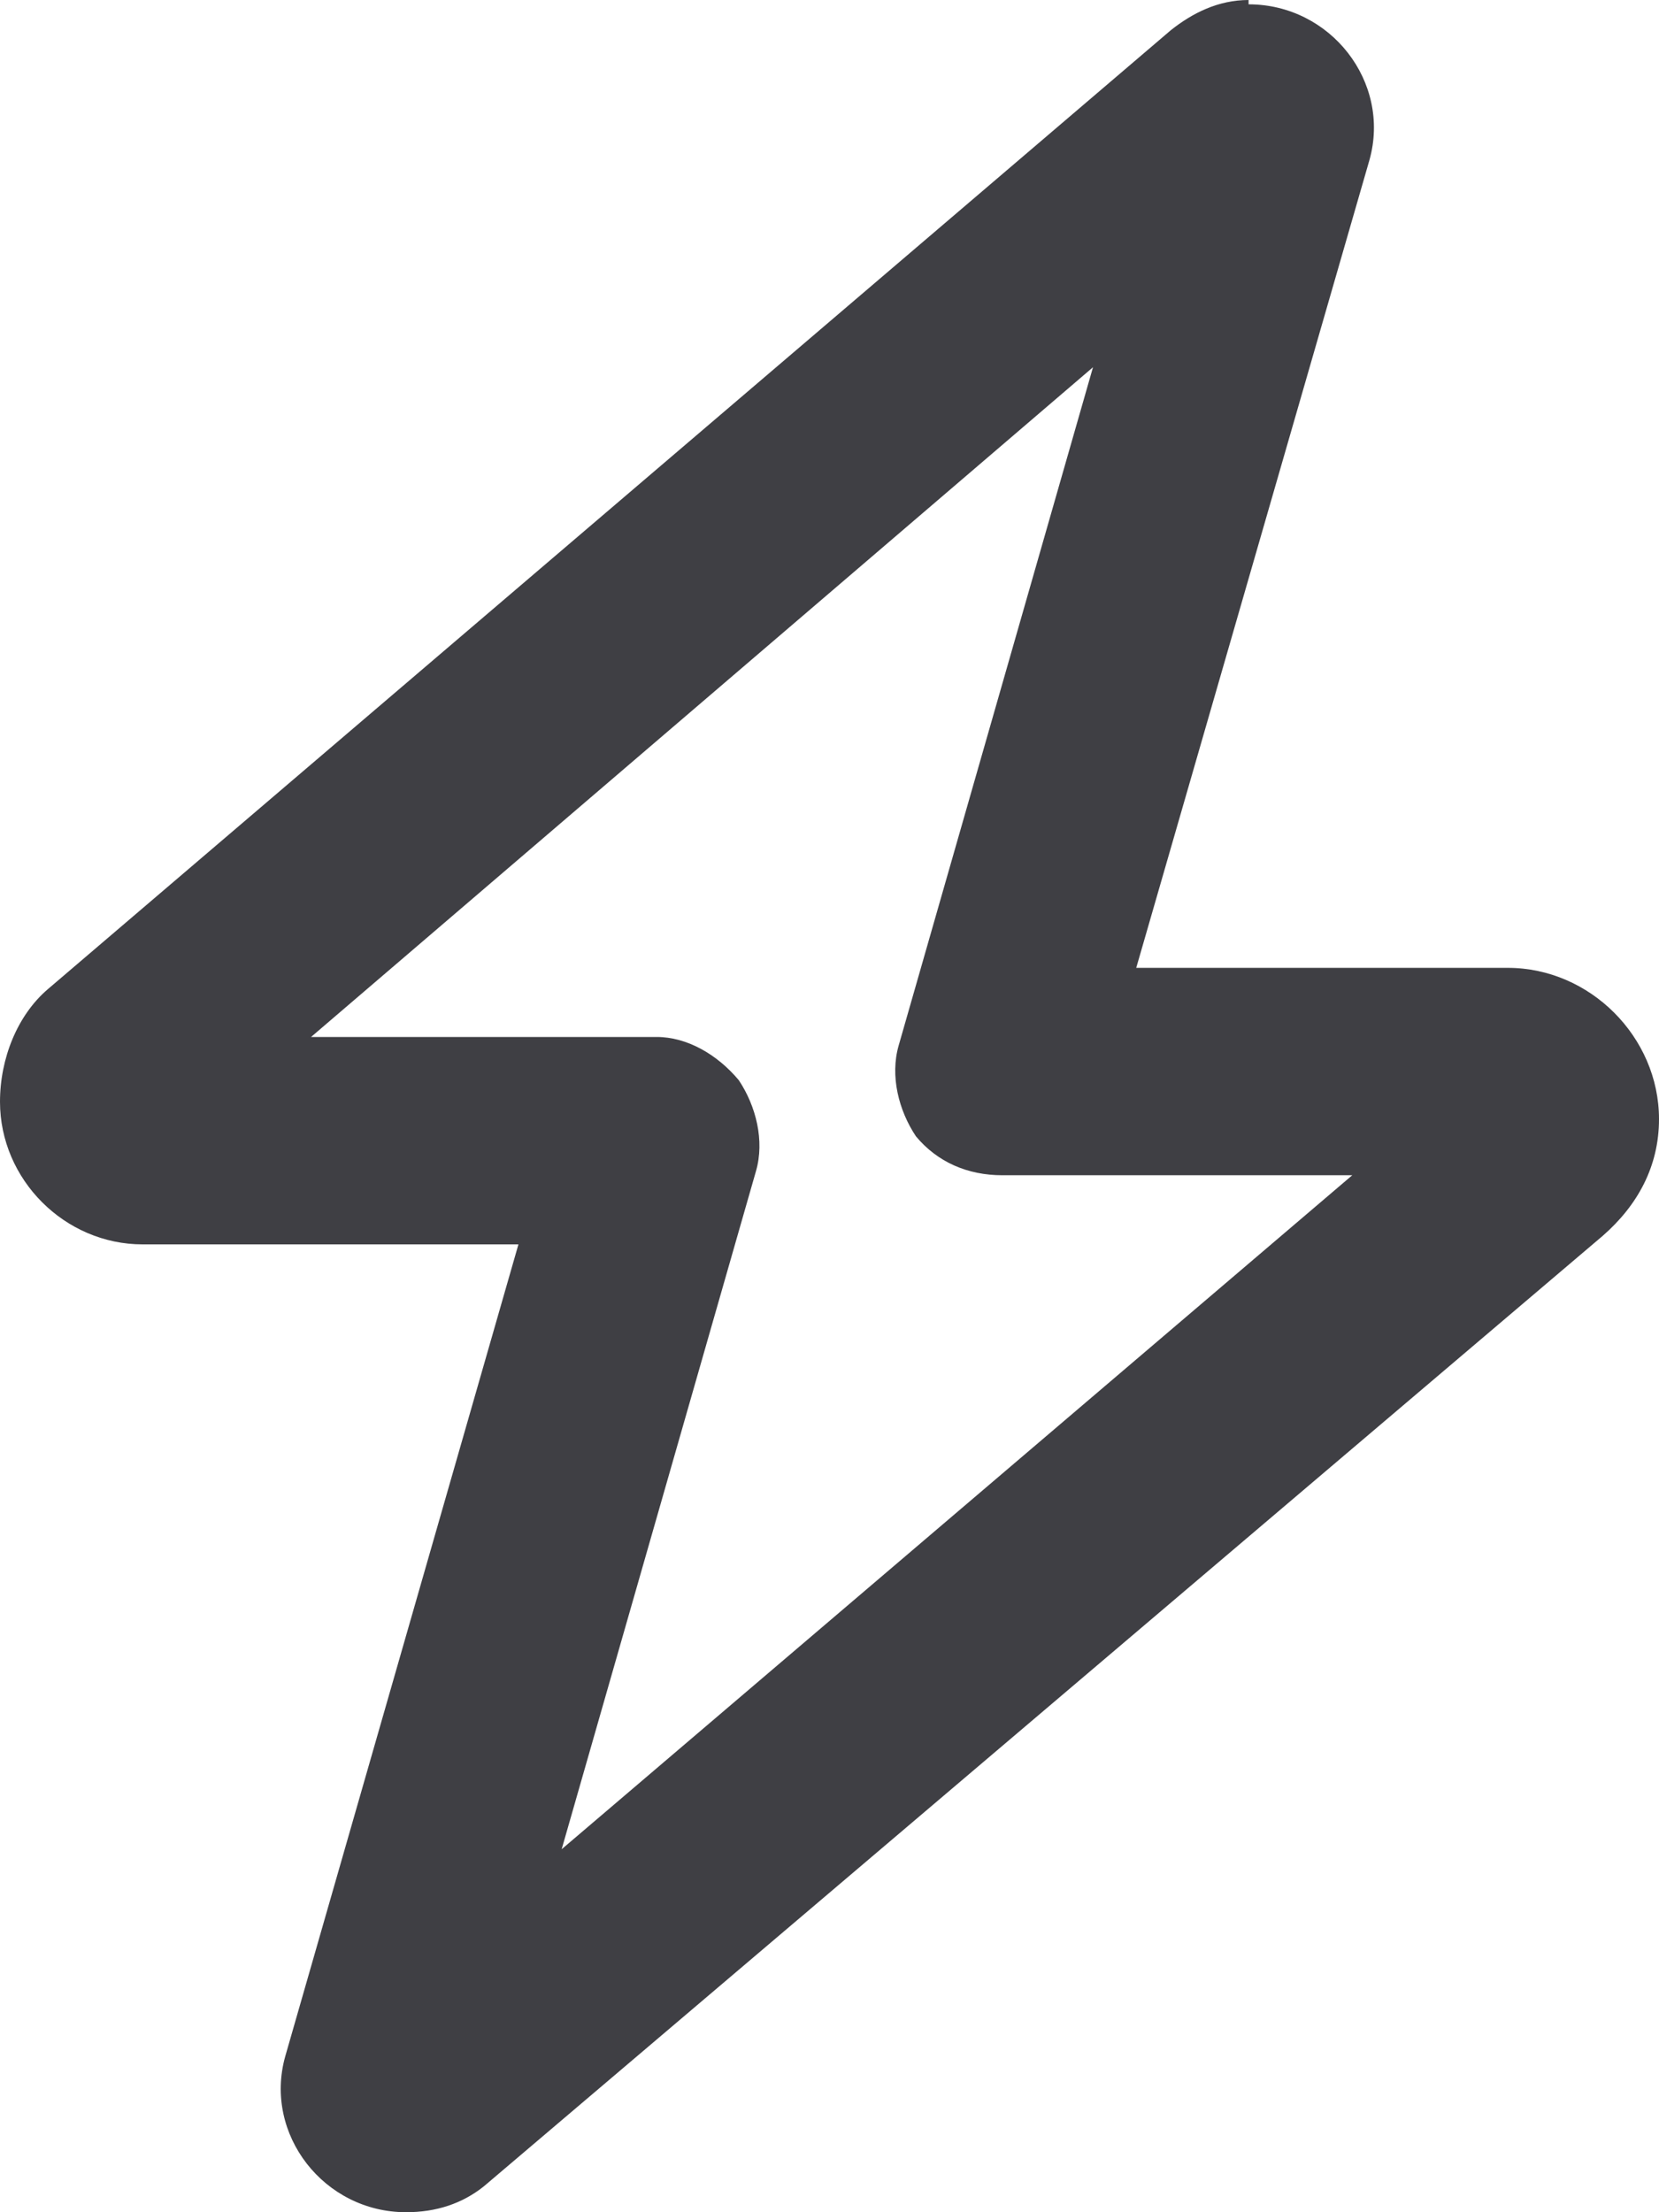 <svg width="18" height="24" viewBox="0 0 18 24" fill="none" xmlns="http://www.w3.org/2000/svg">
<path d="M13.547 0.047C14.438 0.047 15.094 0.891 14.859 1.734L12.328 10.5H16.359C17.25 10.5 18 11.25 18 12.141C18 12.656 17.766 13.078 17.391 13.406L5.25 23.719C5.016 23.906 4.734 24 4.406 24C3.516 24 2.859 23.156 3.094 22.312L5.625 13.5H1.547C0.703 13.5 0 12.797 0 11.953C0 11.484 0.188 11.016 0.516 10.734L12.703 0.328C12.938 0.141 13.219 0 13.547 0V0.047ZM11.859 3.984L3.375 11.25H7.125C7.453 11.25 7.781 11.438 8.016 11.719C8.203 12 8.297 12.375 8.203 12.703L6.094 20.062L14.672 12.75H10.875C10.5 12.75 10.172 12.609 9.938 12.328C9.75 12.047 9.656 11.672 9.75 11.344L11.859 3.984Z" fill="#3F3F44"/>
</svg>
